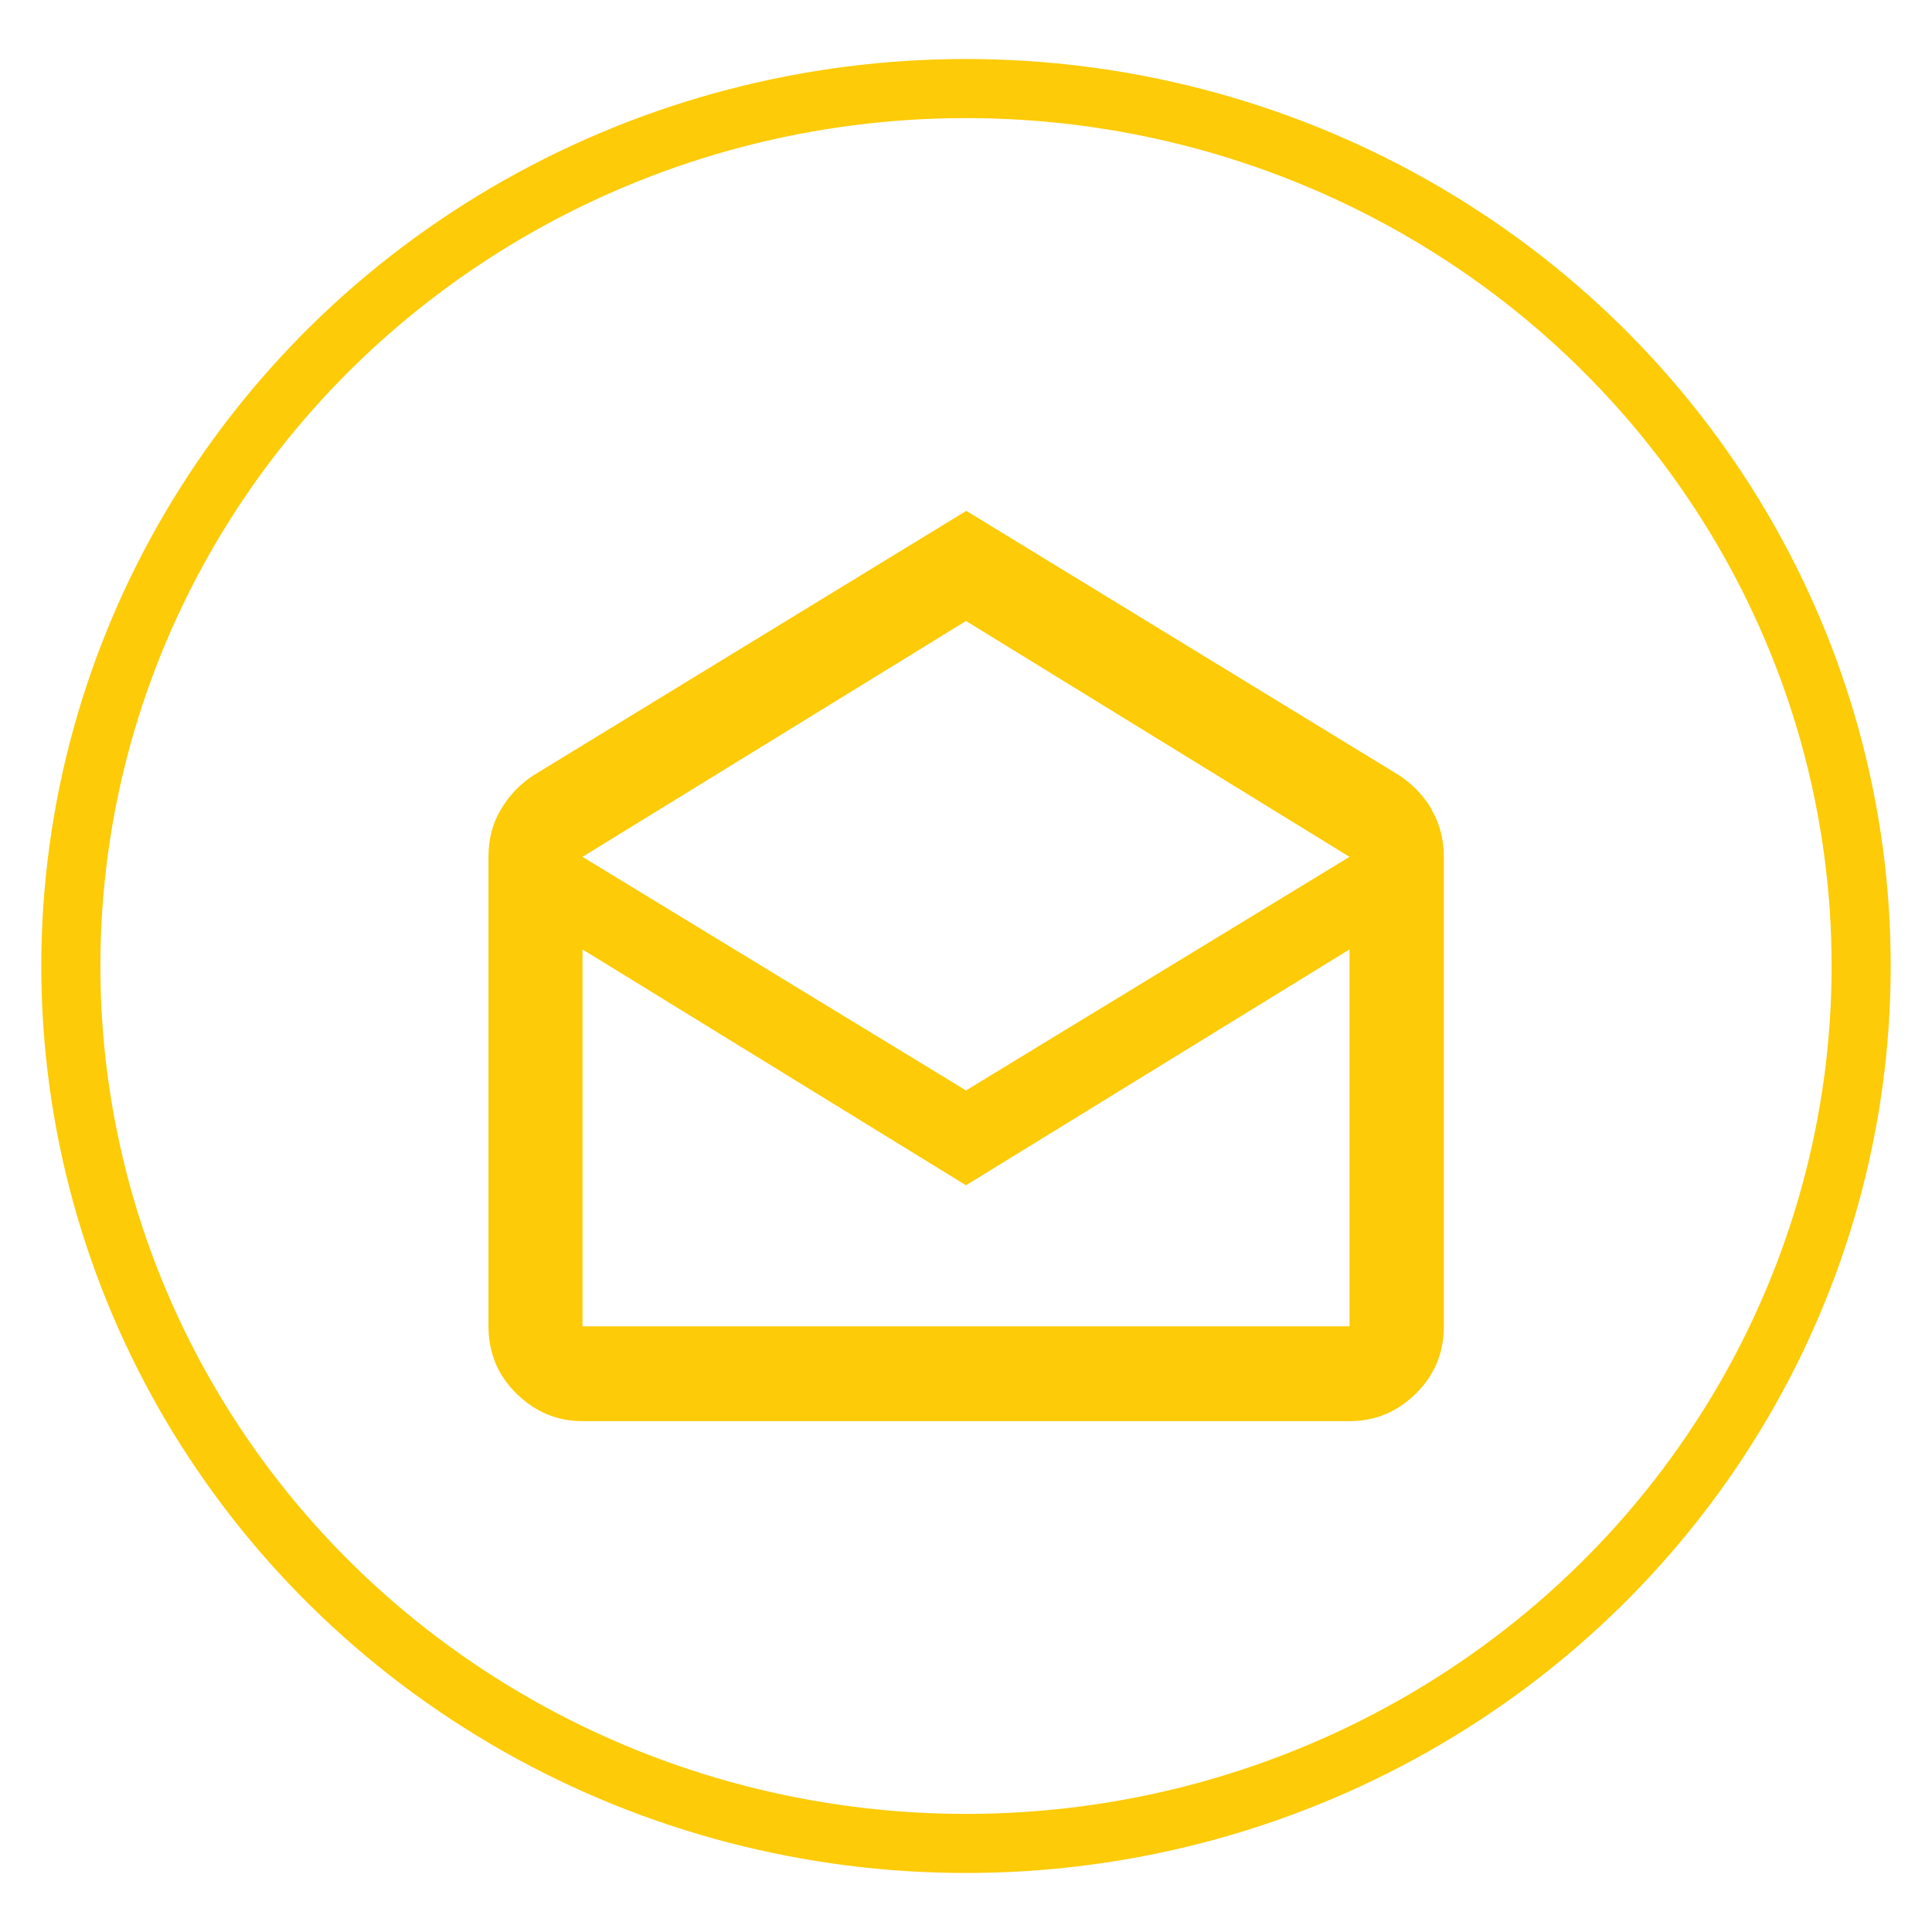 <?xml version="1.0" encoding="UTF-8"?>
<svg id="Layer_1" data-name="Layer 1" xmlns="http://www.w3.org/2000/svg" viewBox="0 0 120 120">
  <defs>
    <style>
      .cls-1 {
        fill: #fdcb07;
      }

      .cls-2 {
        fill: none;
        stroke: #fdcb07;
        stroke-miterlimit: 10;
        stroke-width: 3.67px;
      }
    </style>
  </defs>
  <ellipse class="cls-2" cx="60" cy="60" rx="55.6" ry="54.5"/>
  <path class="cls-1" d="m88.91,50.28c.51.87.77,1.85.77,2.94v29.16c0,1.64-.58,3.04-1.74,4.18-1.16,1.14-2.53,1.71-4.11,1.71h-47.64c-1.58,0-2.95-.57-4.11-1.71-1.16-1.14-1.74-2.53-1.74-4.18v-29.16c0-1.1.25-2.08.77-2.94.51-.87,1.18-1.57,2.02-2.12l26.89-16.43,26.89,16.43c.84.55,1.51,1.26,2.02,2.12Zm-5.09,2.94l-23.82-14.65-23.82,14.65,23.82,14.51,23.82-14.51Zm0,5.75l-23.82,14.65-23.82-14.65v23.41h47.64v-23.41Z"/>
</svg>